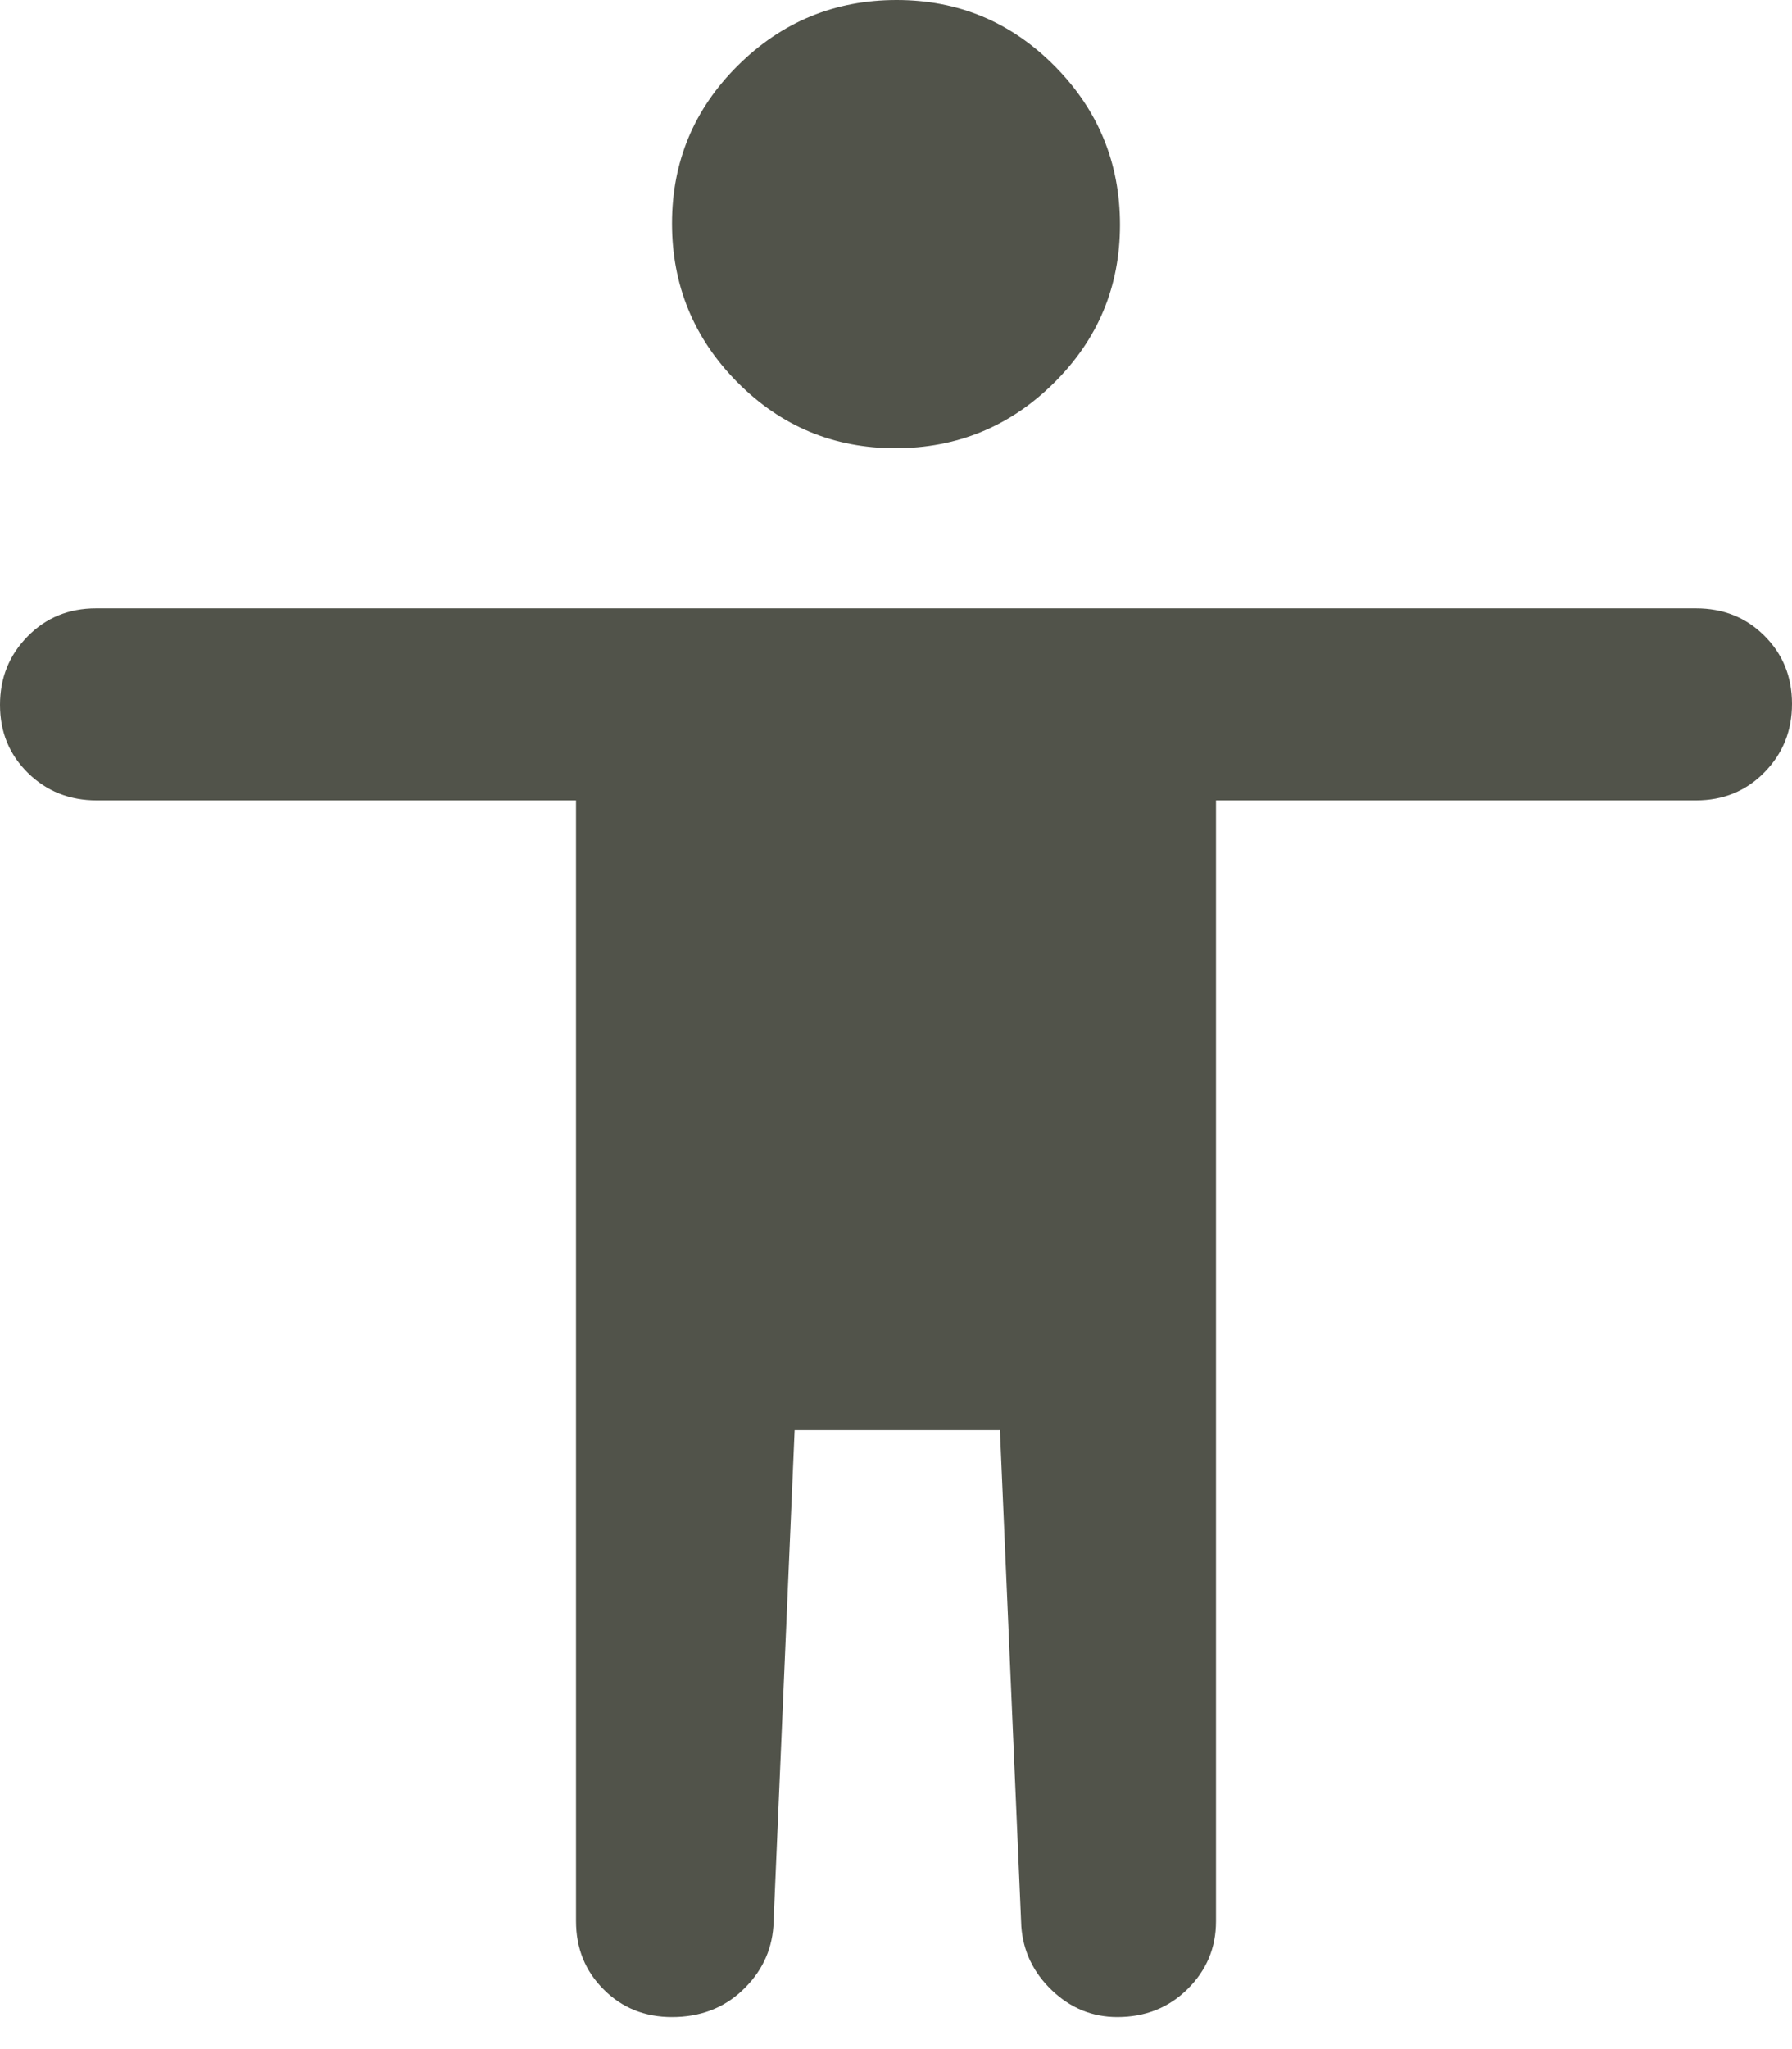 <svg width="14" height="16" viewBox="0 0 14 16" fill="none" xmlns="http://www.w3.org/2000/svg">
<path d="M6.995 3.5C6.512 3.5 6.101 3.328 5.76 2.984C5.42 2.641 5.25 2.227 5.25 1.745C5.25 1.262 5.422 0.851 5.766 0.51C6.109 0.17 6.523 0 7.005 0C7.488 0 7.899 0.172 8.24 0.516C8.58 0.859 8.75 1.273 8.75 1.755C8.75 2.238 8.578 2.649 8.234 2.99C7.891 3.33 7.477 3.5 6.995 3.5ZM4.5 15V6.25H0.756C0.544 6.25 0.365 6.179 0.219 6.036C0.073 5.893 0 5.716 0 5.504C0 5.293 0.072 5.115 0.216 4.969C0.359 4.823 0.537 4.75 0.75 4.75H13.25C13.463 4.75 13.641 4.821 13.784 4.964C13.928 5.107 14 5.284 14 5.496C14 5.707 13.928 5.885 13.784 6.031C13.641 6.177 13.463 6.25 13.25 6.25H9.5V15.002C9.5 15.209 9.426 15.385 9.278 15.531C9.131 15.677 8.947 15.75 8.729 15.75C8.535 15.75 8.365 15.681 8.219 15.542C8.073 15.403 7.993 15.236 7.979 15.042L7.812 11.167H6.208L6.042 15.042C6.028 15.236 5.947 15.403 5.799 15.542C5.652 15.681 5.468 15.75 5.25 15.75C5.037 15.75 4.859 15.678 4.716 15.534C4.572 15.391 4.5 15.213 4.5 15Z" fill="#51534A"/>
</svg>
